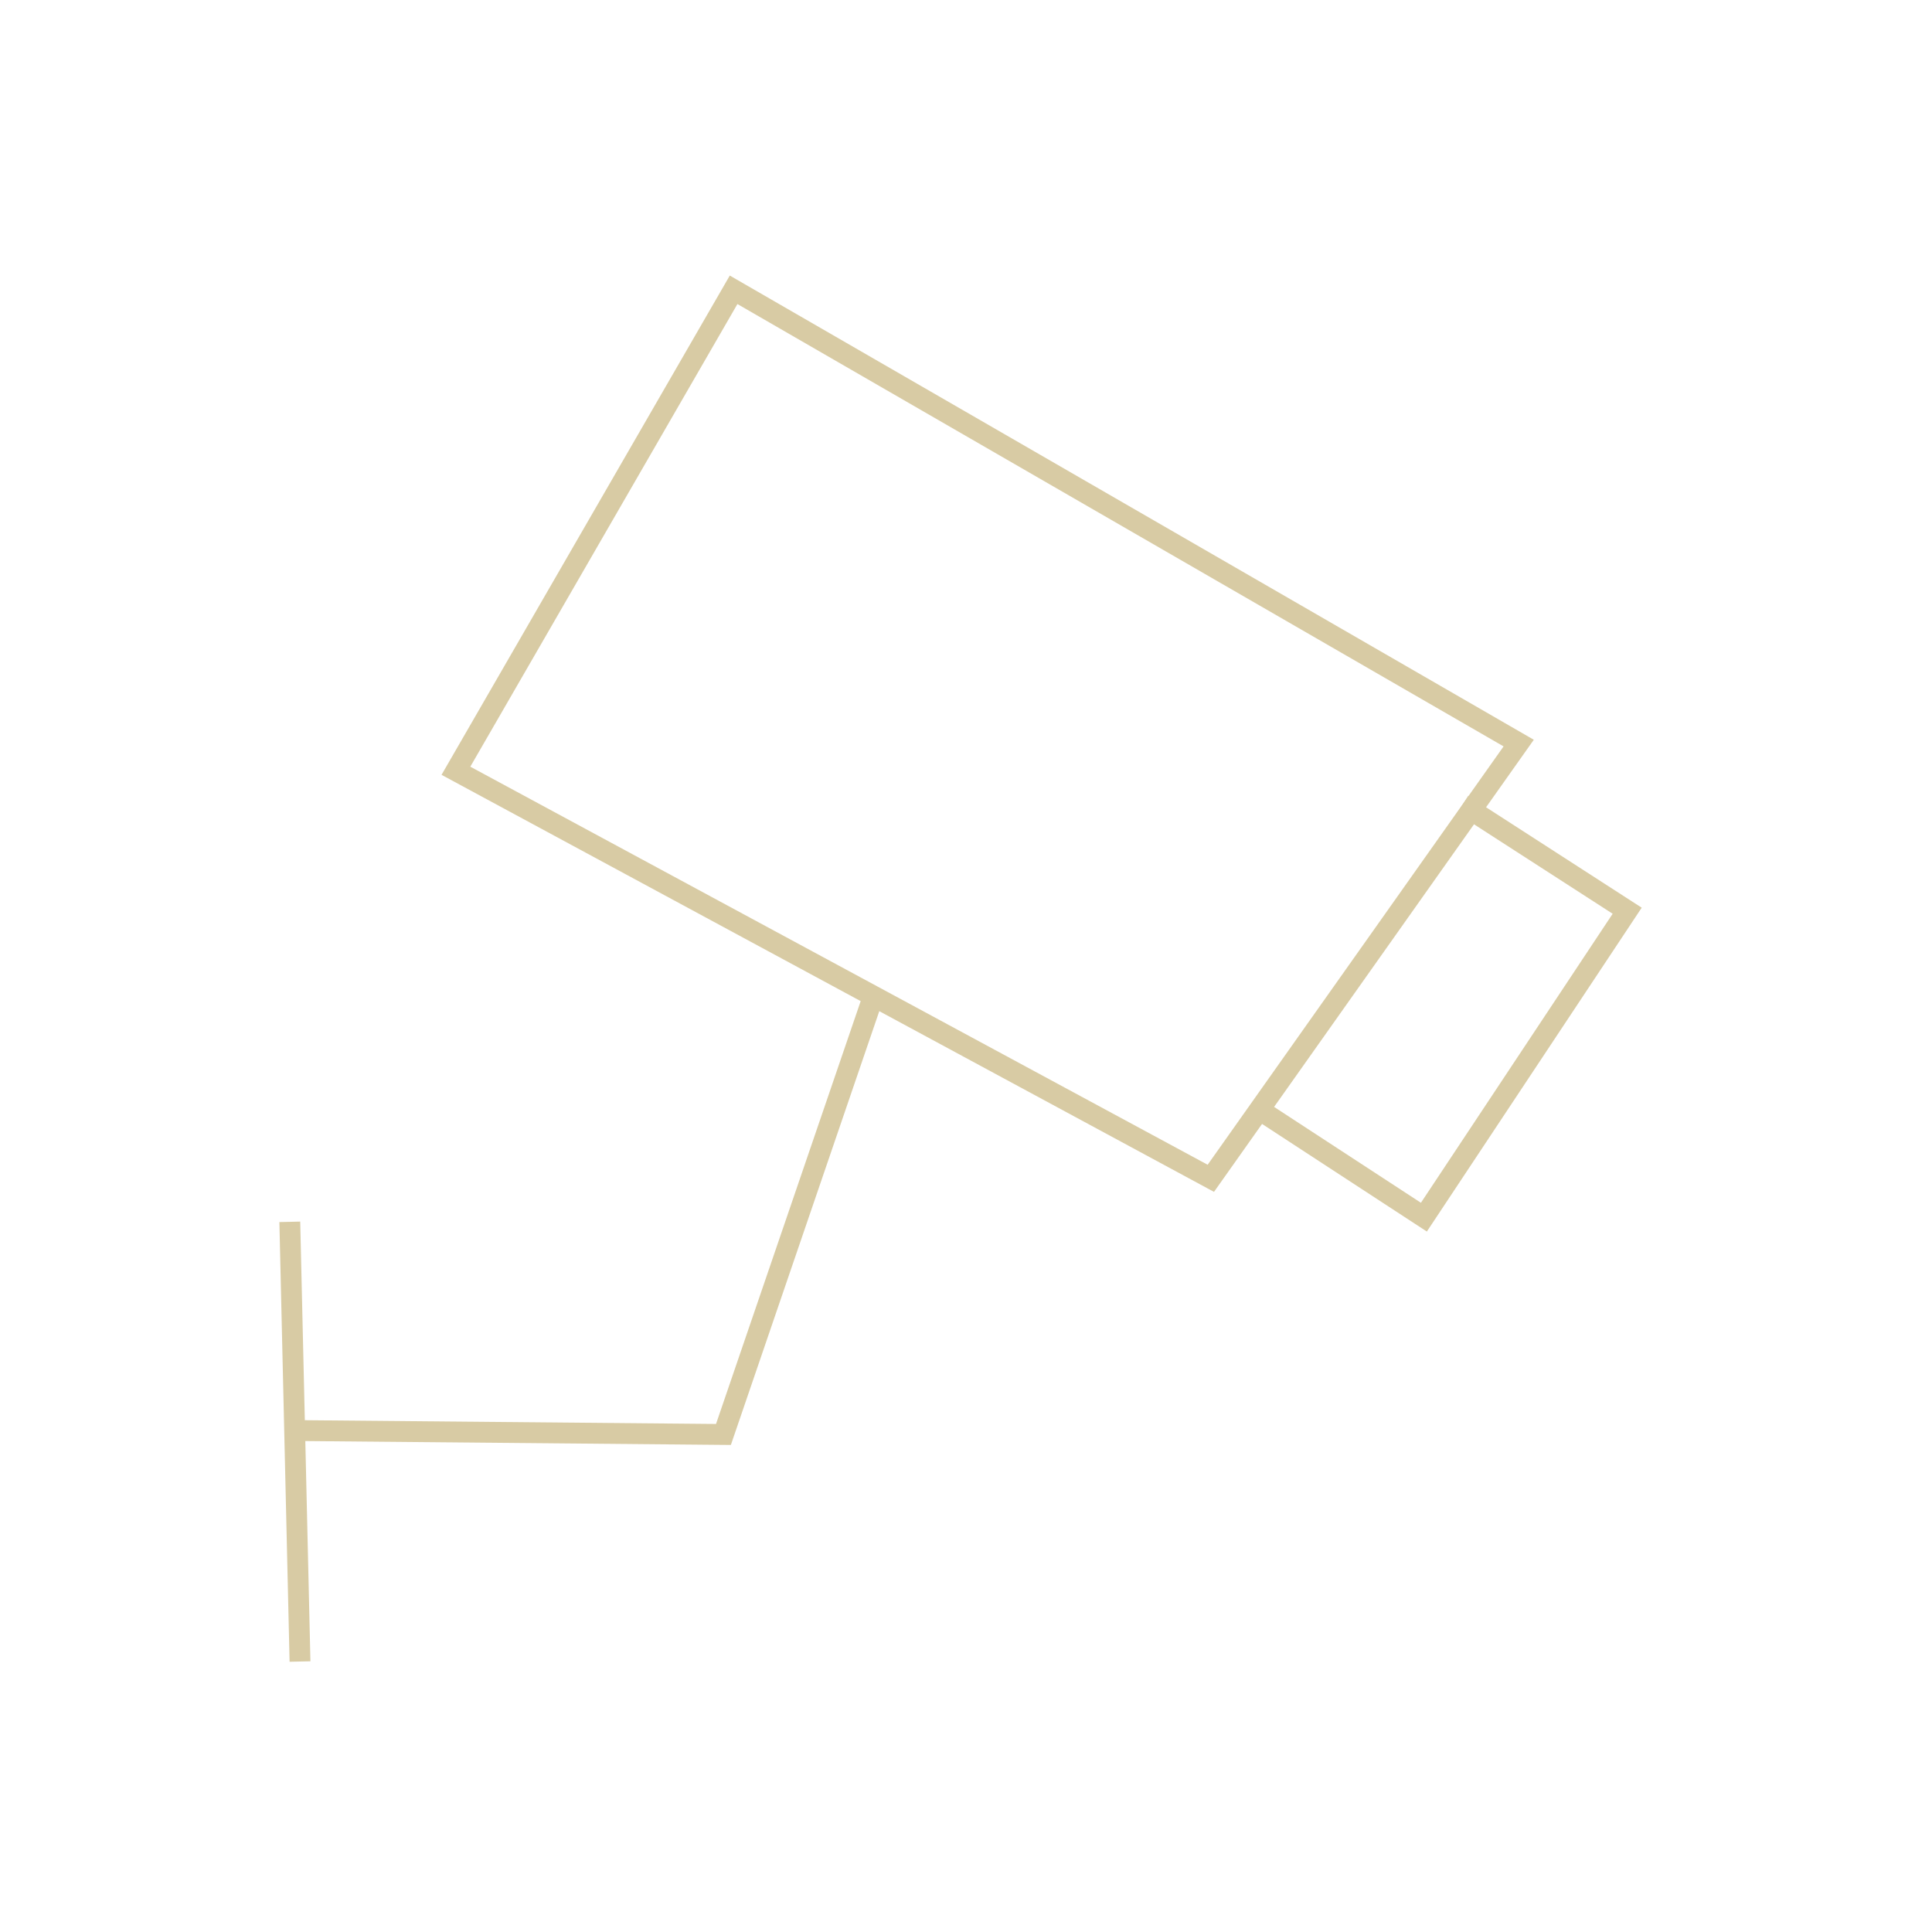 <svg width="139" height="139" viewBox="0 0 139 139" fill="none" xmlns="http://www.w3.org/2000/svg">
<path d="M20.85 87.906L21.584 119.54" stroke="#D8CBA4" stroke-width="1.5"/>
<path d="M32.802 55.453L52.78 20.85L109.264 53.462L87.114 84.775L32.802 55.453Z" stroke="#D8CBA4" stroke-width="1.5"/>
<path d="M105.23 57.884L117.07 65.523L102.443 87.57L91.148 80.195" stroke="#D8CBA4" stroke-width="1.5"/>
<path d="M21.002 102.92L52.049 103.204L62.904 71.476" stroke="#D8CBA4" stroke-width="1.5"/>
</svg>
